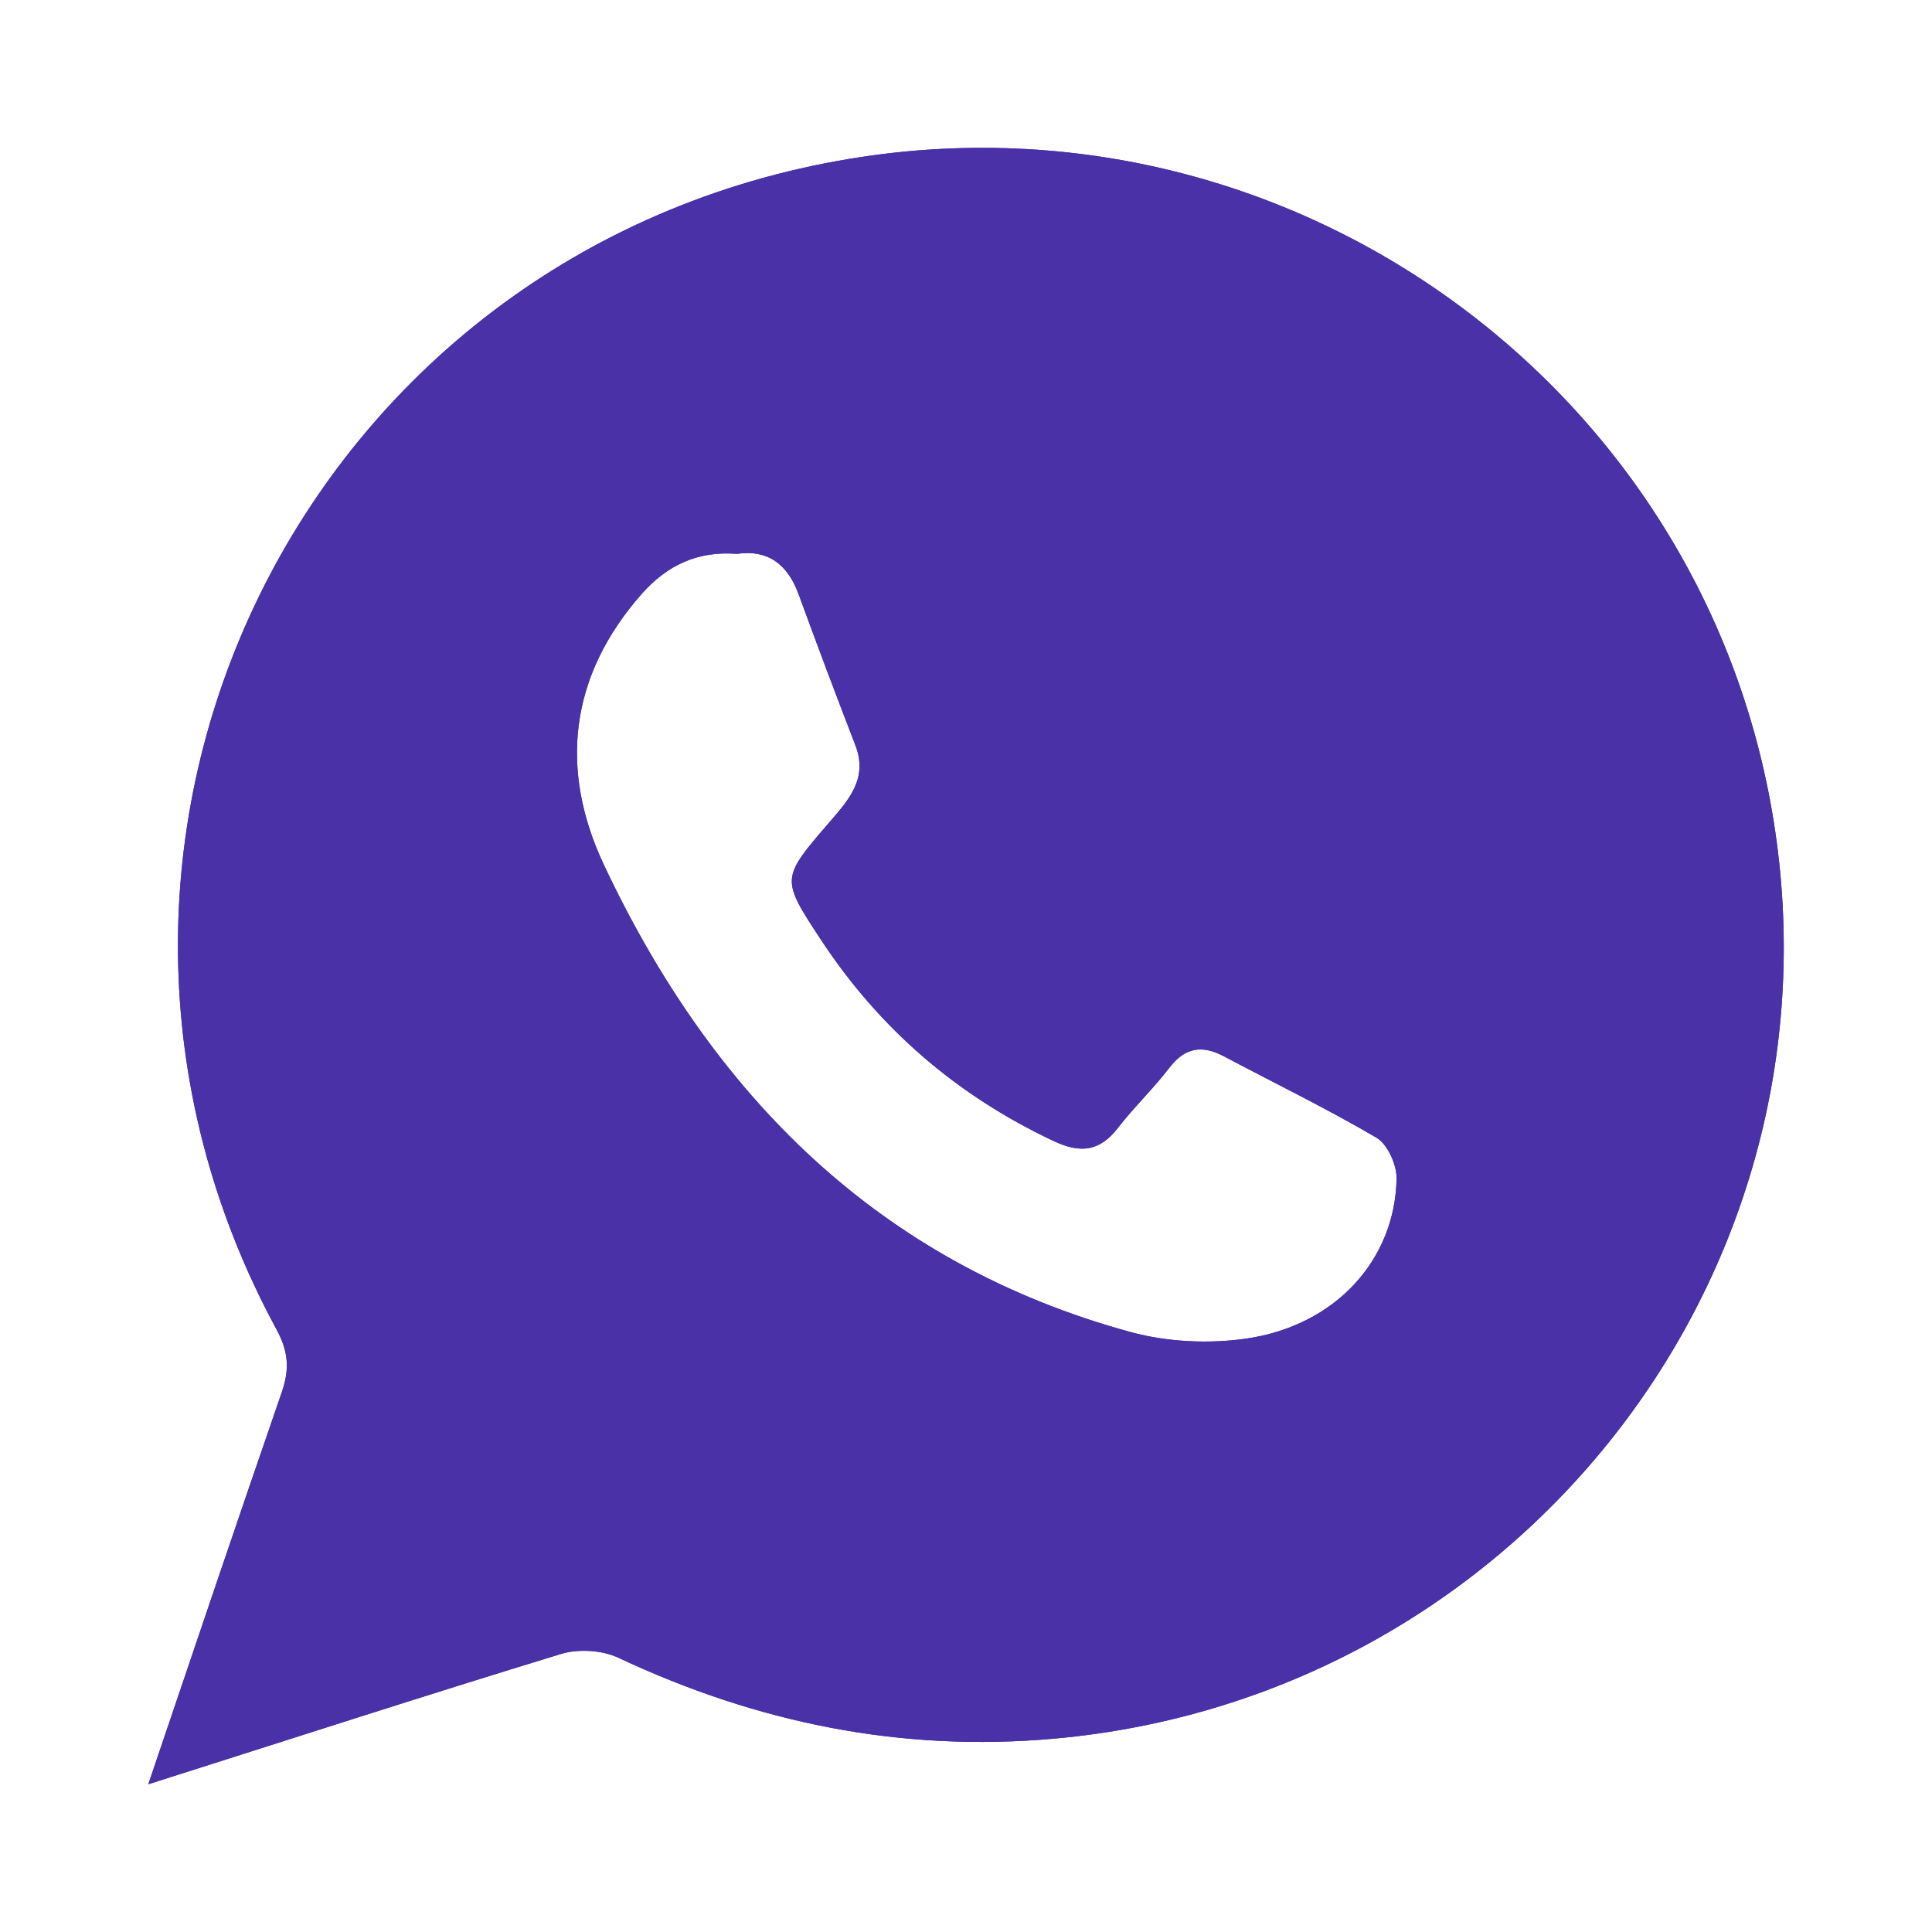 <?xml version="1.0" encoding="utf-8"?>
<!-- Generator: Adobe Illustrator 28.0.0, SVG Export Plug-In . SVG Version: 6.00 Build 0)  -->
<svg version="1.1" id="Layer_1" xmlns="http://www.w3.org/2000/svg" xmlns:xlink="http://www.w3.org/1999/xlink" x="0px" y="0px"
	 viewBox="0 0 1080 1080" style="enable-background:new 0 0 1080 1080;" xml:space="preserve">
<style type="text/css">
	.st0{fill:#4A31A8;}
</style>
<g>
	<g>
		<path class="st0" d="M993.2,470.7C959.9,221,724.9,47.5,475.5,88.7C169.9,139,7,470.9,154.6,743.2c6.7,12.4,7.3,22.2,3,34.8
			c-24.8,71.8-49.1,143.8-74.7,219.4c79.7-25.3,154.9-49.7,230.6-72.8c9.8-3,23.2-2.2,32.4,2.2c77.4,36.3,157.8,52.8,243.5,45.1
			C842.8,949.2,1026.7,721.5,993.2,470.7z M696.6,748.3c-21,3-44.2,1.9-64.7-3.7C491.2,706.1,398.1,612,337.6,483.5
			c-25.1-53.3-19.4-105.6,21.2-151.6c14.1-15.9,31.1-24,53.1-22.3c17.6-2.5,28.5,6,34.6,22.8c10.3,28.2,20.9,56.3,31.7,84.3
			c7.2,18.7-4.1,30.8-14.6,43c-27.1,31.5-27.2,31.4-4.5,65.9c32.7,49.6,75.9,86.8,129.8,112.2c15.3,7.2,25.9,5.8,36.1-7.4
			c9-11.6,19.7-21.8,28.6-33.4c8.7-11.5,18.4-13,30.6-6.5c28.5,15.1,57.5,29.2,85.3,45.5c6.2,3.7,11.3,15.1,11.2,22.8
			C779.9,704.3,746.5,741.1,696.6,748.3z"/>
		<path class="st0" d="M993.2,470.7C959.9,221,724.9,47.5,475.5,88.7C169.9,139,7,470.9,154.6,743.2c6.7,12.4,7.3,22.2,3,34.8
			c-24.8,71.8-49.1,143.8-74.7,219.4c79.7-25.3,154.9-49.7,230.6-72.8c9.8-3,23.2-2.2,32.4,2.2c77.4,36.3,157.8,52.8,243.5,45.1
			C842.8,949.2,1026.7,721.5,993.2,470.7z M696.6,748.3c-21,3-44.2,1.9-64.7-3.7C491.2,706.1,398.1,612,337.6,483.5
			c-25.1-53.3-19.4-105.6,21.2-151.6c14.1-15.9,31.1-24,53.1-22.3c17.6-2.5,28.5,6,34.6,22.8c10.3,28.2,20.9,56.3,31.7,84.3
			c7.2,18.7-4.1,30.8-14.6,43c-27.1,31.5-27.2,31.4-4.5,65.9c32.7,49.6,75.9,86.8,129.8,112.2c15.3,7.2,25.9,5.8,36.1-7.4
			c9-11.6,19.7-21.8,28.6-33.4c8.7-11.5,18.4-13,30.6-6.5c28.5,15.1,57.5,29.2,85.3,45.5c6.2,3.7,11.3,15.1,11.2,22.8
			C779.9,704.3,746.5,741.1,696.6,748.3z"/>
	</g>
</g>
</svg>
